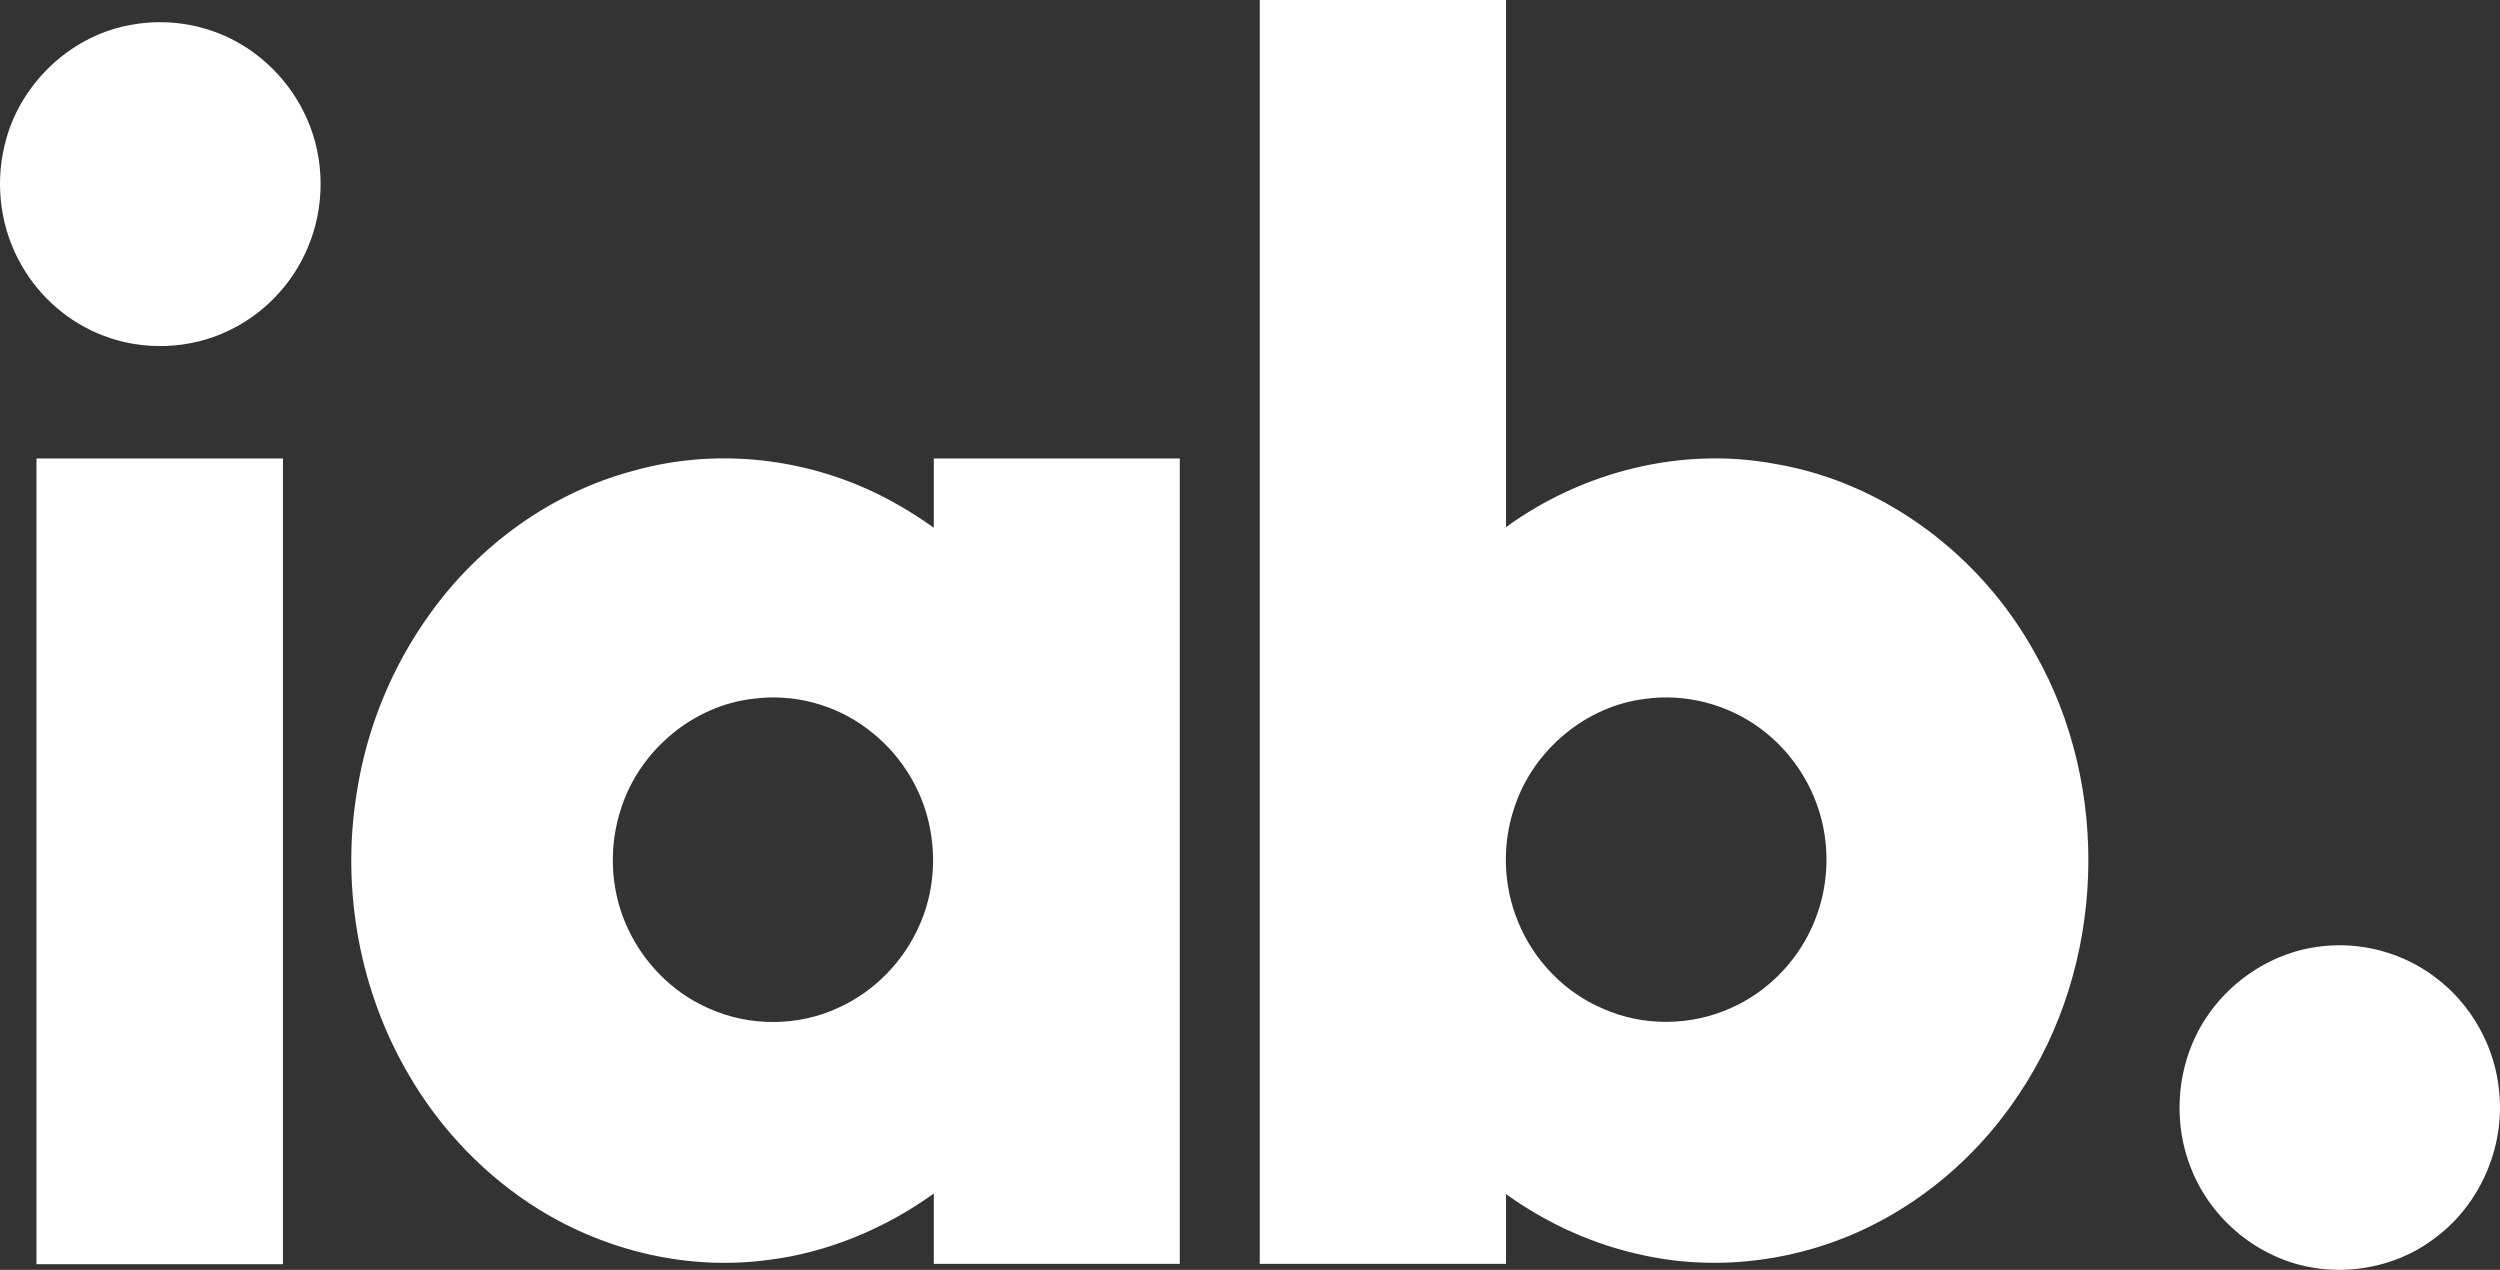 <?xml version="1.0" encoding="UTF-8"?> <svg xmlns="http://www.w3.org/2000/svg" width="126" height="64" viewBox="0 0 126 64" fill="none"><rect x="0" y="0" width="126" height="64" fill="#333333" stroke="none"/> <path fill-rule="evenodd" clip-rule="evenodd" d="M6.45 1.283C8.079 0.948 9.791 1.13 11.309 1.799C13.145 2.609 14.65 4.13 15.465 5.972C16.376 8.009 16.39 10.437 15.506 12.488C14.747 14.316 13.284 15.837 11.503 16.674C9.556 17.609 7.209 17.693 5.194 16.911C3.482 16.256 2.005 14.986 1.093 13.381C0.044 11.581 -0.259 9.376 0.224 7.353C0.914 4.339 3.44 1.869 6.45 1.283ZM117.002 47.694C119.004 47.457 121.102 48.015 122.718 49.243C124.554 50.596 125.769 52.773 125.962 55.062C126.238 57.824 124.996 60.685 122.787 62.346C120.509 64.132 117.251 64.508 114.628 63.294C112.709 62.429 111.135 60.769 110.39 58.787C109.575 56.68 109.686 54.21 110.68 52.187C111.867 49.745 114.324 47.987 117.002 47.694Z" fill="white"></path> <path fill-rule="evenodd" clip-rule="evenodd" d="M63.492 0C67.634 0 71.761 0 75.903 0C75.903 8.861 75.903 17.721 75.903 26.568C79.782 23.75 84.78 22.494 89.501 23.387C94.996 24.322 99.869 28.02 102.561 32.917C106.426 39.699 106.109 48.685 101.746 55.16C99.883 57.979 97.287 60.309 94.264 61.802C90.771 63.532 86.713 64.091 82.902 63.281C80.39 62.765 78.001 61.69 75.903 60.183C75.903 61.355 75.903 62.528 75.903 63.7C71.761 63.7 67.634 63.7 63.492 63.7C63.492 42.462 63.492 21.238 63.492 0ZM82.944 35.22C79.948 35.569 77.284 37.787 76.331 40.676C75.696 42.532 75.751 44.625 76.51 46.453C77.297 48.406 78.871 50.039 80.818 50.848C82.833 51.741 85.222 51.713 87.237 50.806C89.004 50.025 90.468 48.574 91.282 46.816C91.972 45.35 92.207 43.676 91.959 42.071C91.641 39.95 90.454 37.997 88.742 36.727C87.085 35.499 84.973 34.941 82.944 35.22ZM1.838 23.108C5.979 23.108 10.121 23.108 14.263 23.108C14.263 36.643 14.263 50.178 14.263 63.714C10.121 63.714 5.979 63.714 1.838 63.714C1.838 50.178 1.838 36.643 1.838 23.108ZM31.947 23.722C36.406 22.466 41.321 23.15 45.324 25.48C45.932 25.815 46.498 26.206 47.064 26.596C47.064 25.438 47.064 24.266 47.064 23.108C51.192 23.108 55.319 23.108 59.461 23.108C59.461 36.643 59.461 50.164 59.461 63.7C55.333 63.7 51.206 63.7 47.064 63.7C47.064 62.514 47.064 61.342 47.064 60.155C44.593 61.928 41.694 63.142 38.684 63.504C34.708 64.035 30.608 63.072 27.198 60.979C24.506 59.318 22.228 56.96 20.627 54.211C18.128 49.983 17.189 44.848 17.976 39.978C18.473 36.713 19.757 33.573 21.69 30.908C24.175 27.447 27.819 24.81 31.947 23.722ZM37.939 35.22C34.943 35.569 32.279 37.787 31.326 40.676C30.677 42.574 30.746 44.708 31.533 46.55C32.334 48.434 33.852 50.011 35.716 50.82C37.787 51.755 40.258 51.741 42.315 50.764C44.096 49.941 45.559 48.434 46.346 46.62C47.05 45.043 47.202 43.229 46.829 41.541C46.415 39.629 45.283 37.899 43.723 36.741C42.094 35.499 39.968 34.941 37.939 35.22Z" fill="white"></path> </svg> 